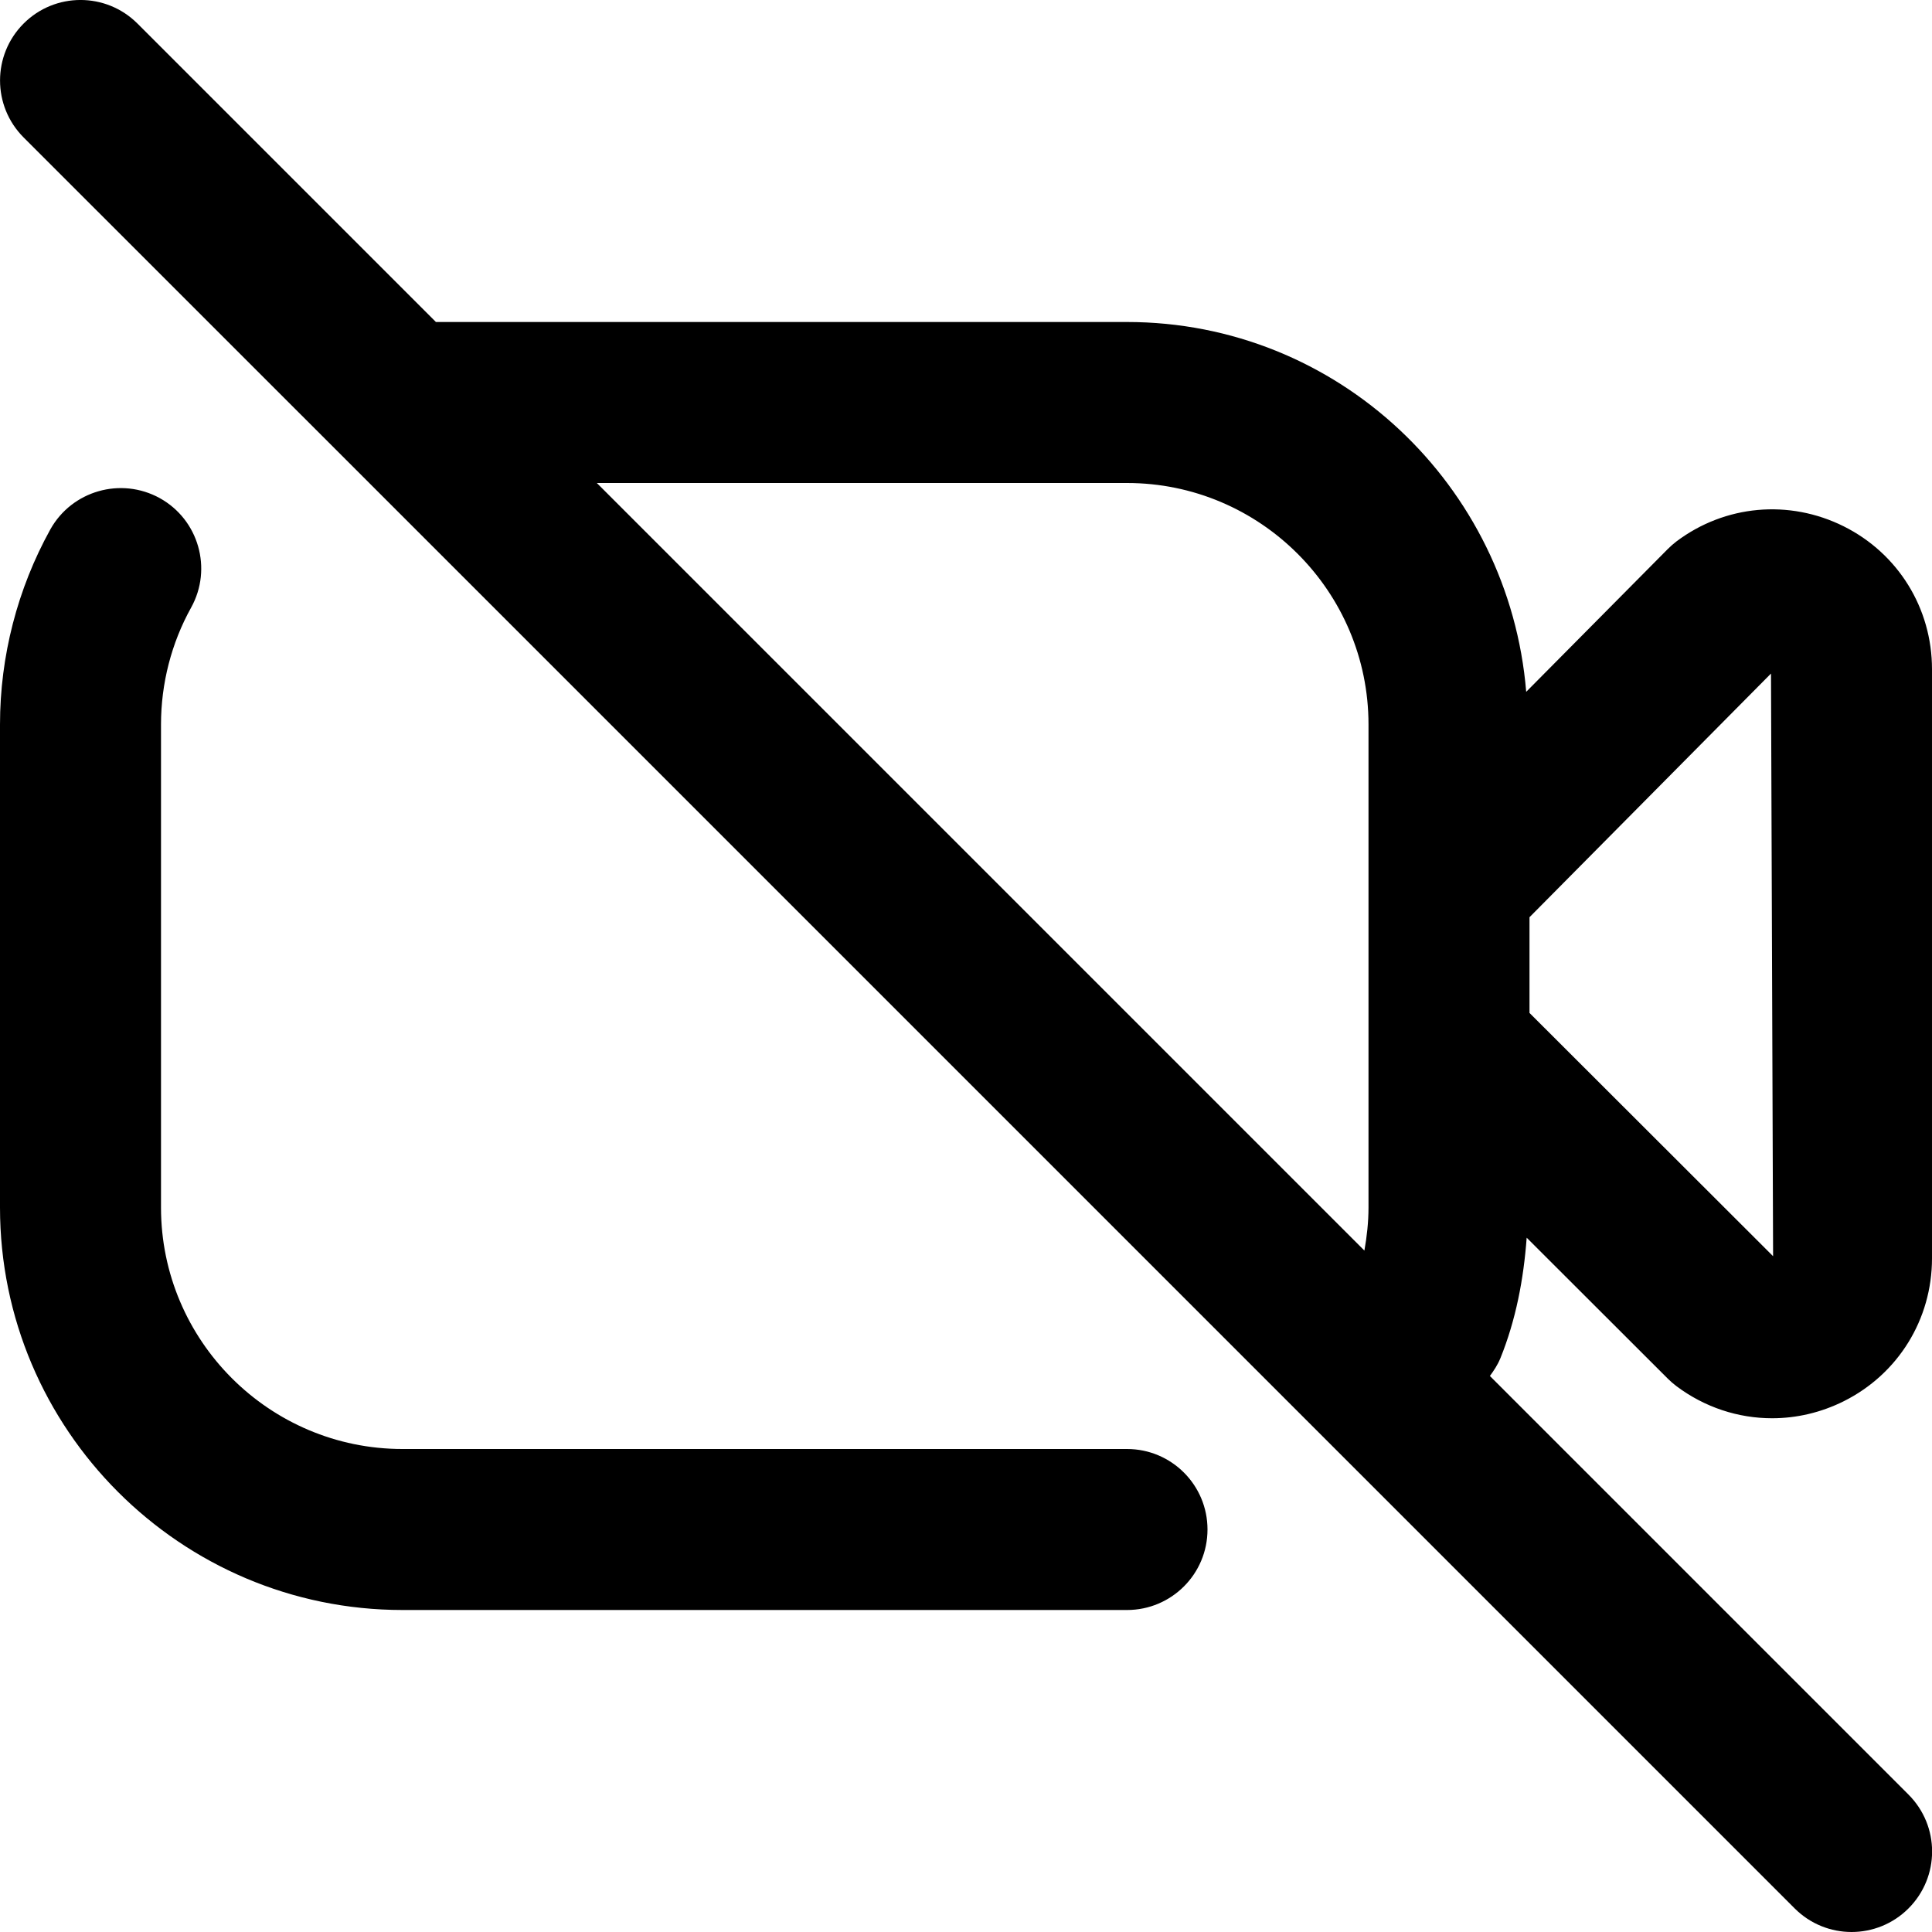 <?xml version="1.0" encoding="UTF-8"?>
<svg xmlns="http://www.w3.org/2000/svg" id="Layer_1" data-name="Layer 1" viewBox="0 0 24 24" width="512" height="512"><path d="M15,19c0,.552-.447,1-1,1H5C2.244,20,0,17.757,0,15v-6C0,8.152,.217,7.314,.625,6.577c.269-.482,.877-.655,1.36-.389,.483,.268,.657,.877,.389,1.36-.245,.441-.374,.943-.374,1.452v6c0,1.654,1.346,3,3,3H14c.553,0,1,.448,1,1Zm3.637-2.125c-.033,.081-.08,.151-.129,.218l5.2,5.2c.391,.391,.391,1.023,0,1.414-.195,.195-.451,.293-.707,.293s-.512-.098-.707-.293L4.294,5.707h0L.293,1.707C-.097,1.316-.097,.684,.293,.293S1.317-.098,1.708,.293l3.707,3.707H14c2.618,0,4.748,2.03,4.959,4.594l1.757-1.772c.034-.034,.07-.066,.109-.096,.604-.454,1.399-.526,2.078-.188,.677,.338,1.097,1.018,1.097,1.775v7.319c0,.757-.42,1.437-1.097,1.775-.283,.141-.587,.211-.889,.211-.421,0-.837-.135-1.189-.399-.037-.028-.073-.059-.106-.092l-1.754-1.752c-.038,.516-.134,1.022-.328,1.501Zm.363-4.292l3.026,3.022-.026-7.238-3,3.027v1.189Zm-2-3.583c0-1.654-1.346-3-3-3H7.414l9.535,9.535c.031-.175,.051-.353,.051-.535v-6Z"/></svg>
